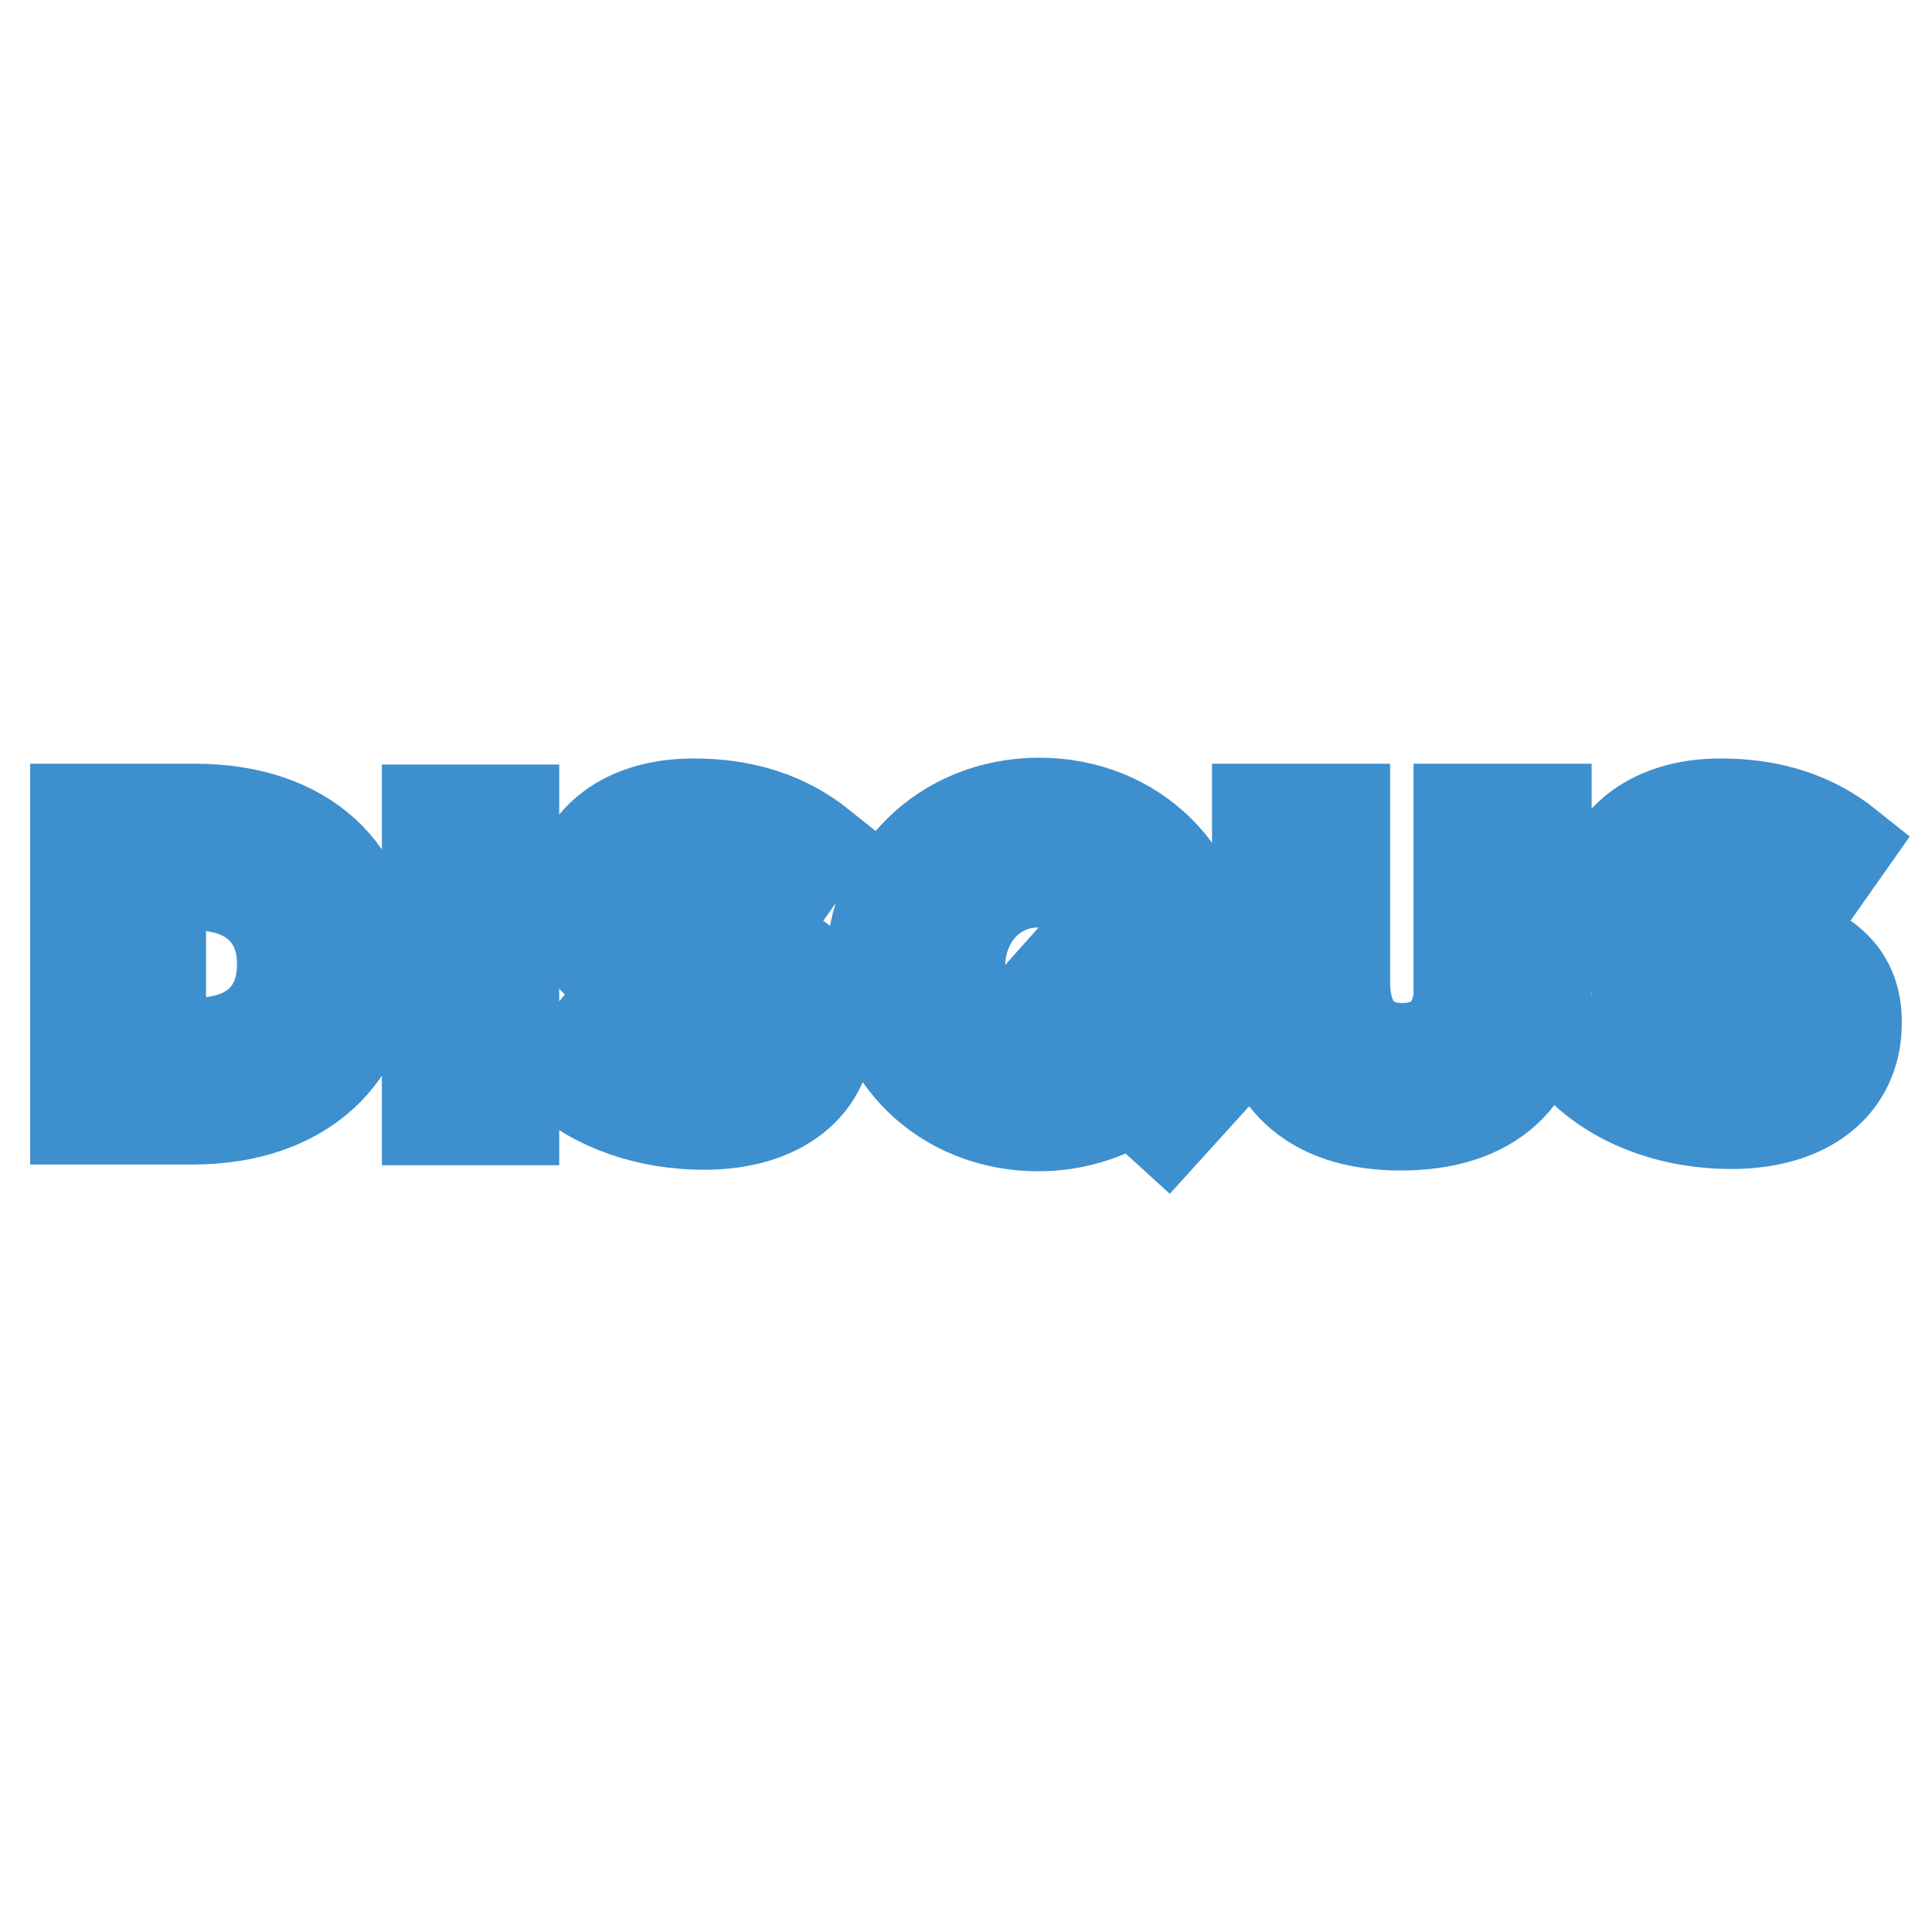 <?xml version="1.0" encoding="utf-8"?>
<!-- Svg Vector Icons : http://www.onlinewebfonts.com/icon -->
<!DOCTYPE svg PUBLIC "-//W3C//DTD SVG 1.1//EN" "http://www.w3.org/Graphics/SVG/1.1/DTD/svg11.dtd">
<svg version="1.1" xmlns="http://www.w3.org/2000/svg" xmlns:xlink="http://www.w3.org/1999/xlink" x="0px" y="0px" viewBox="0 0 256 256" enable-background="new 0 0 256 256" xml:space="preserve">
<g> <path stroke-width="12" fill-opacity="0" stroke="#3e8fce"  d="M25.9,107.2H10v41.1h15.6c14.8,0,23.4-8.8,23.4-20.7v-0.1C49.1,115.7,40.6,107.2,25.9,107.2L25.9,107.2z  M37.4,127.8c0,6.7-4.5,10.4-11.4,10.4h-4.7v-20.9H26c6.8,0,11.4,3.8,11.4,10.4V127.8z M56.6,148.4h11.5v-41.1H56.6V148.4z  M94.6,122.8c-5.7-1.3-7.1-2.1-7.1-4v-0.1c0-1.5,1.4-2.7,4.1-2.7c3.6,0,7.7,1.4,11.5,4.1l5.7-8.1c-4.5-3.6-10-5.5-16.9-5.5 C82,106.5,76,112,76,119.7v0.1c0,8.4,6.8,10.9,15.5,12.9c5.6,1.3,6.9,2.2,6.9,3.9v0.1c0,1.8-1.6,2.8-4.7,2.8 c-4.8,0-9.3-1.7-13.4-4.9l-6.3,7.6c5,4.5,12,6.8,19.3,6.8c10,0,16.6-5,16.6-13.4v-0.1C109.9,127.8,104,124.8,94.6,122.8z  M159.8,127.8v-0.1c0-11.8-9.4-21.3-22.1-21.3c-12.7,0-22.2,9.6-22.2,21.4v0.1c0,11.8,9.4,21.3,22.1,21.3c4.7,0,9-1.4,12.5-3.6 l4.5,4.1l5.8-6.4l-4.2-3.6C158.5,136.3,159.8,132.2,159.8,127.8z M148.2,128.1c0,1.4-0.2,2.8-0.7,4L142,127l-5.8,6.5l5.7,4.9 c-1.2,0.5-2.7,0.8-4.2,0.8c-6.3,0-10.5-5.2-10.5-11.1v-0.1c0-6,4.2-11.1,10.4-11.1c6.3,0,10.7,5.2,10.7,11.2V128.1z M193.4,130.4 c0,5.8-3,8.5-7.6,8.5c-4.6,0-7.6-2.8-7.6-8.8v-22.9h-11.6v23.1c0,12.9,7.4,18.8,19,18.8s19.3-5.8,19.3-19.1v-22.8h-11.6V130.4z  M230.7,122.8c-5.7-1.3-7.1-2.1-7.1-4v-0.1c0-1.5,1.4-2.7,4.1-2.7c3.6,0,7.7,1.4,11.5,4.1l5.7-8.1c-4.5-3.6-10-5.5-16.9-5.5 c-9.8,0-15.9,5.5-15.9,13.1v0.1c0,8.4,6.8,10.9,15.5,12.9c5.6,1.3,6.9,2.2,6.9,3.9v0.1c0,1.8-1.6,2.8-4.7,2.8 c-4.8,0-9.3-1.7-13.4-4.9l-6.3,7.6c5,4.5,12,6.8,19.3,6.8c10,0,16.6-5,16.6-13.4v-0.1C246,127.8,240.2,124.8,230.7,122.8z"/></g>
</svg>